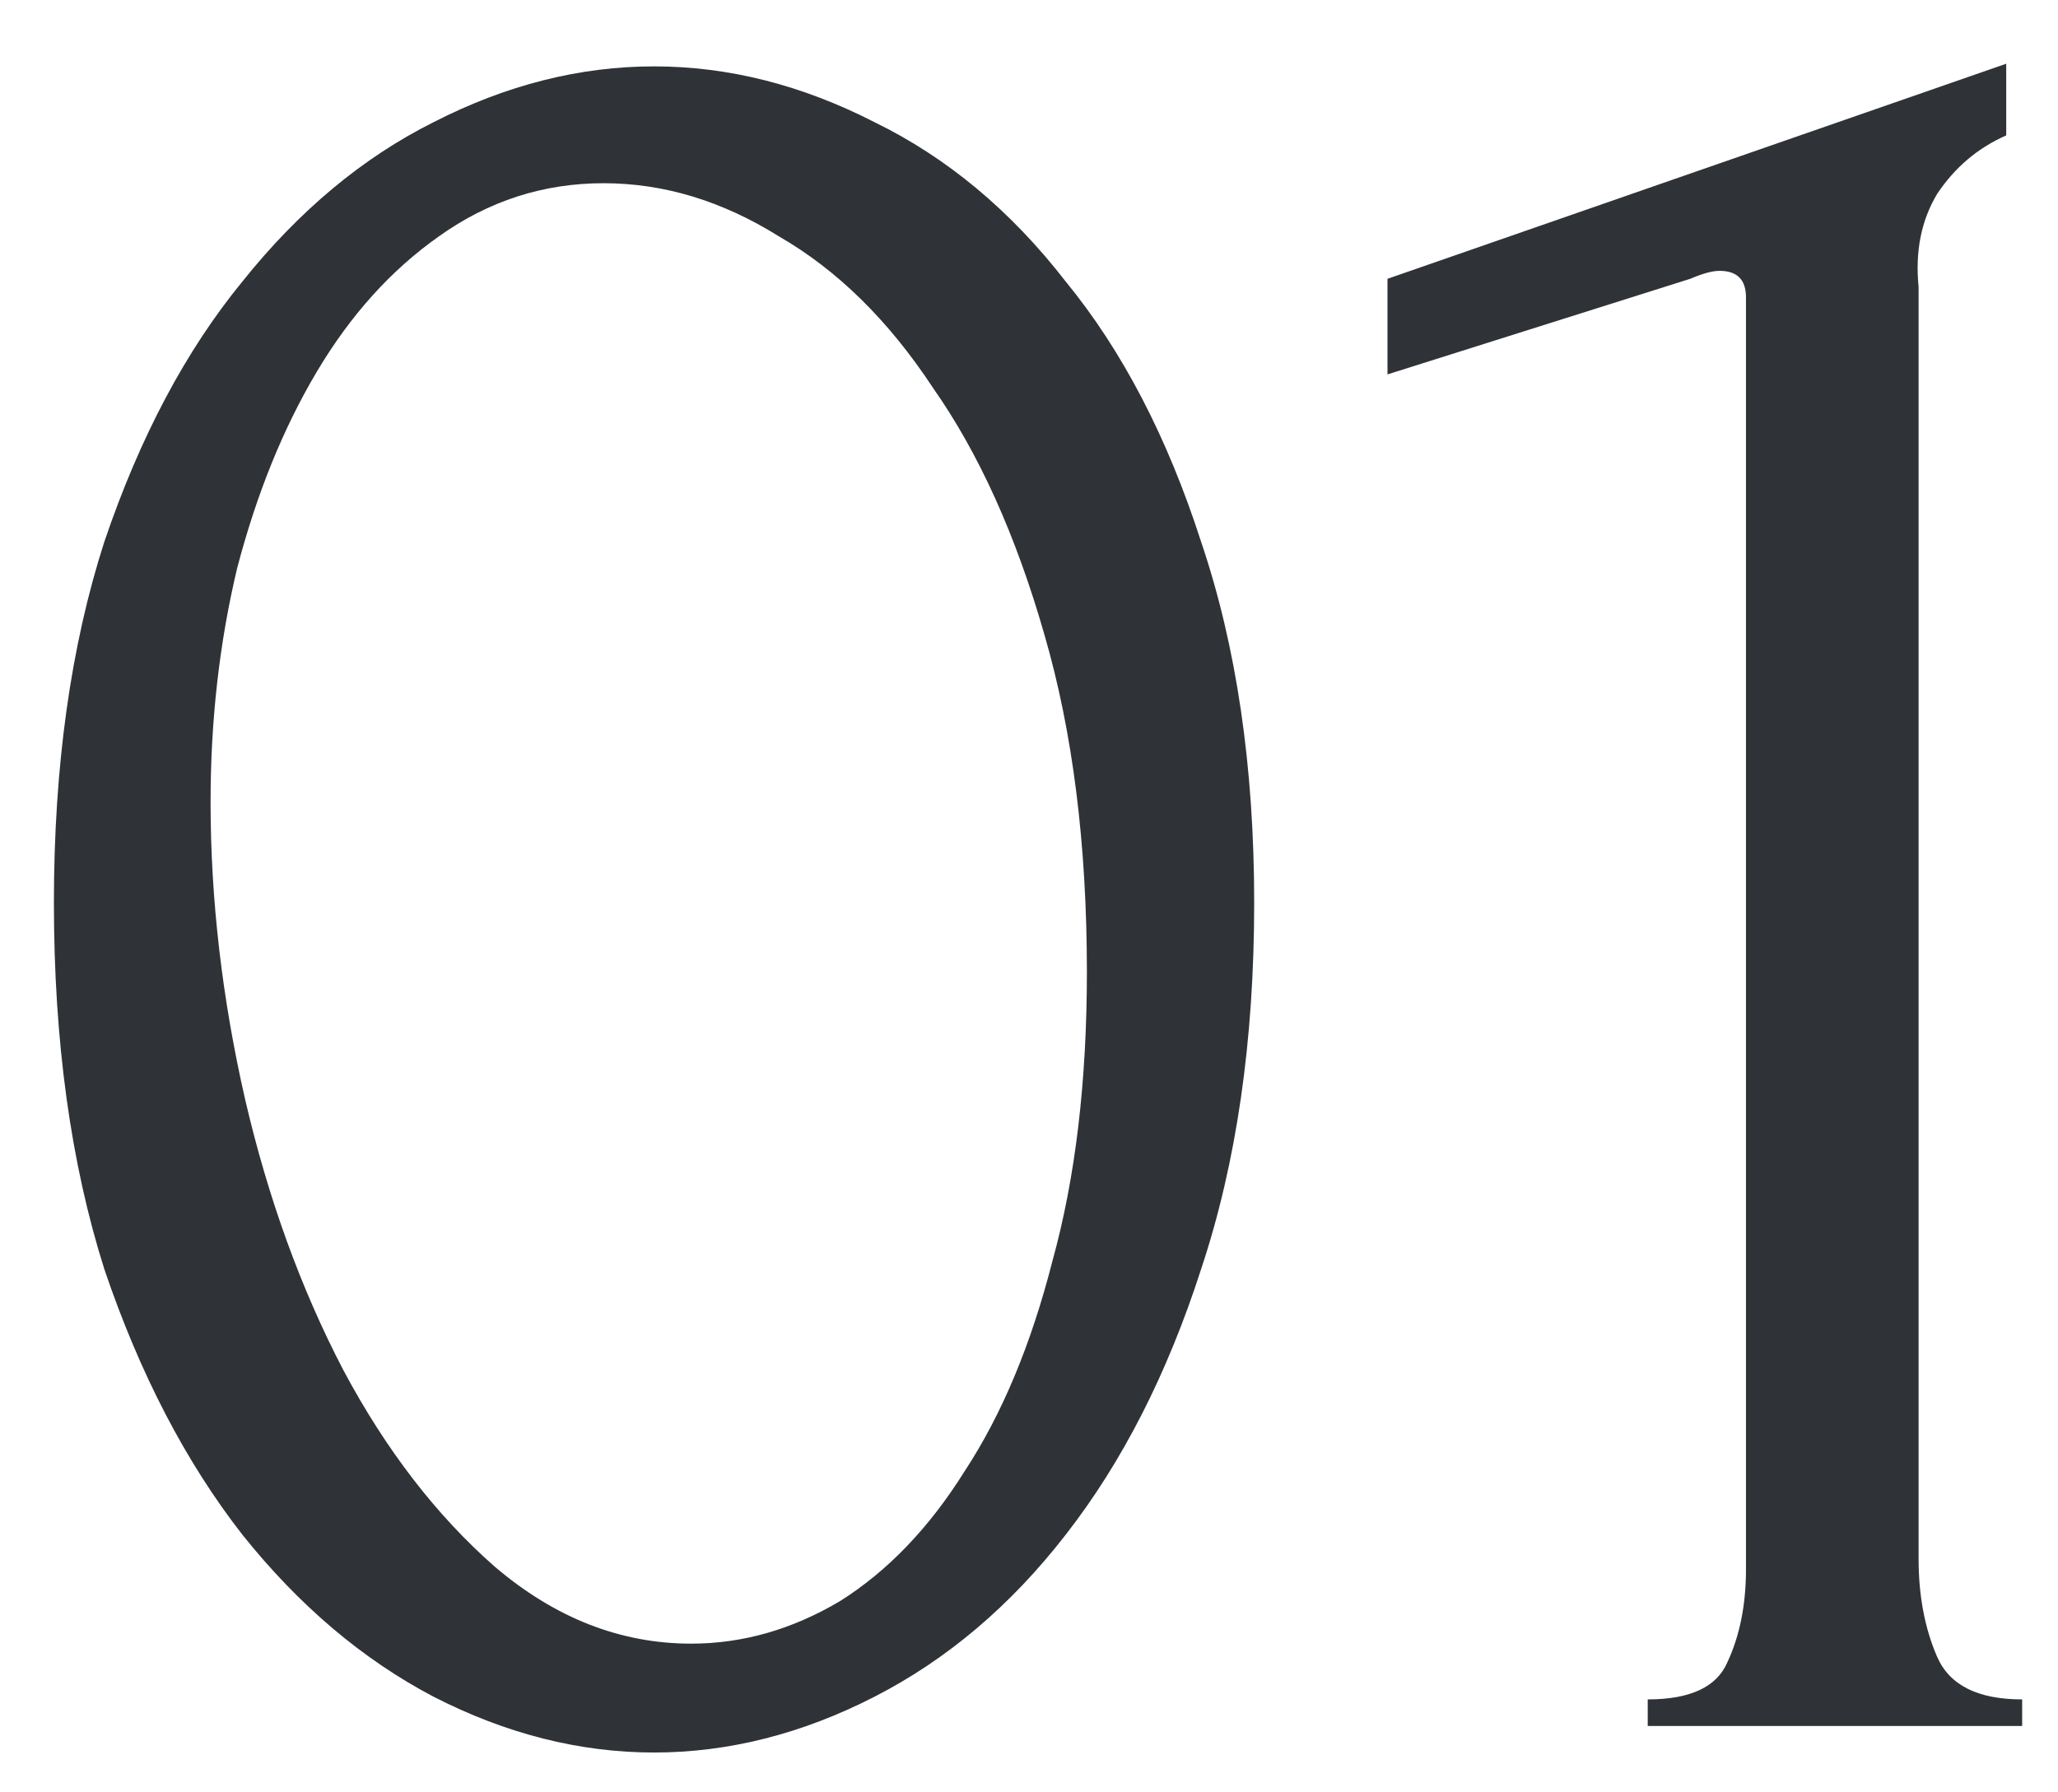<?xml version="1.0" encoding="UTF-8"?> <svg xmlns="http://www.w3.org/2000/svg" width="31" height="27" viewBox="0 0 31 27" fill="none"> <path d="M0.812 13.6C0.812 11.547 1.065 9.733 1.572 8.16C2.105 6.587 2.799 5.28 3.652 4.24C4.505 3.173 5.465 2.373 6.532 1.84C7.625 1.28 8.732 1 9.852 1C10.972 1 12.079 1.28 13.172 1.84C14.265 2.373 15.225 3.173 16.052 4.24C16.905 5.28 17.585 6.587 18.092 8.16C18.625 9.733 18.892 11.547 18.892 13.6C18.892 15.68 18.625 17.52 18.092 19.12C17.585 20.693 16.905 22.027 16.052 23.12C15.225 24.187 14.265 25 13.172 25.56C12.079 26.12 10.972 26.4 9.852 26.4C8.732 26.4 7.625 26.12 6.532 25.56C5.465 25 4.505 24.187 3.652 23.12C2.799 22.027 2.105 20.693 1.572 19.12C1.065 17.52 0.812 15.68 0.812 13.6ZM16.372 14.64C16.372 12.72 16.159 11.027 15.732 9.56C15.305 8.067 14.745 6.827 14.052 5.84C13.385 4.827 12.612 4.067 11.732 3.56C10.879 3.027 9.999 2.76 9.092 2.76C8.185 2.76 7.359 3.027 6.612 3.56C5.892 4.067 5.279 4.747 4.772 5.6C4.265 6.453 3.865 7.44 3.572 8.56C3.305 9.68 3.172 10.853 3.172 12.08C3.172 13.547 3.345 15.04 3.692 16.56C4.039 18.053 4.532 19.413 5.172 20.64C5.812 21.84 6.572 22.827 7.452 23.6C8.359 24.373 9.345 24.76 10.412 24.76C11.185 24.76 11.932 24.547 12.652 24.12C13.372 23.667 13.999 23.013 14.532 22.16C15.092 21.307 15.532 20.253 15.852 19C16.199 17.747 16.372 16.293 16.372 14.64ZM24.82 26V25.6C25.46 25.6 25.86 25.413 26.02 25.04C26.207 24.64 26.3 24.173 26.3 23.64V4.48C26.3 4.213 26.167 4.08 25.9 4.08C25.794 4.08 25.647 4.12 25.46 4.2L20.9 5.64V4.2L30.22 0.96V2.04C29.794 2.227 29.447 2.52 29.18 2.92C28.94 3.32 28.847 3.787 28.9 4.32V23.48C28.9 24.04 28.994 24.533 29.18 24.96C29.367 25.387 29.794 25.6 30.46 25.6V26H24.82Z" fill="#2F3236"></path> </svg> 